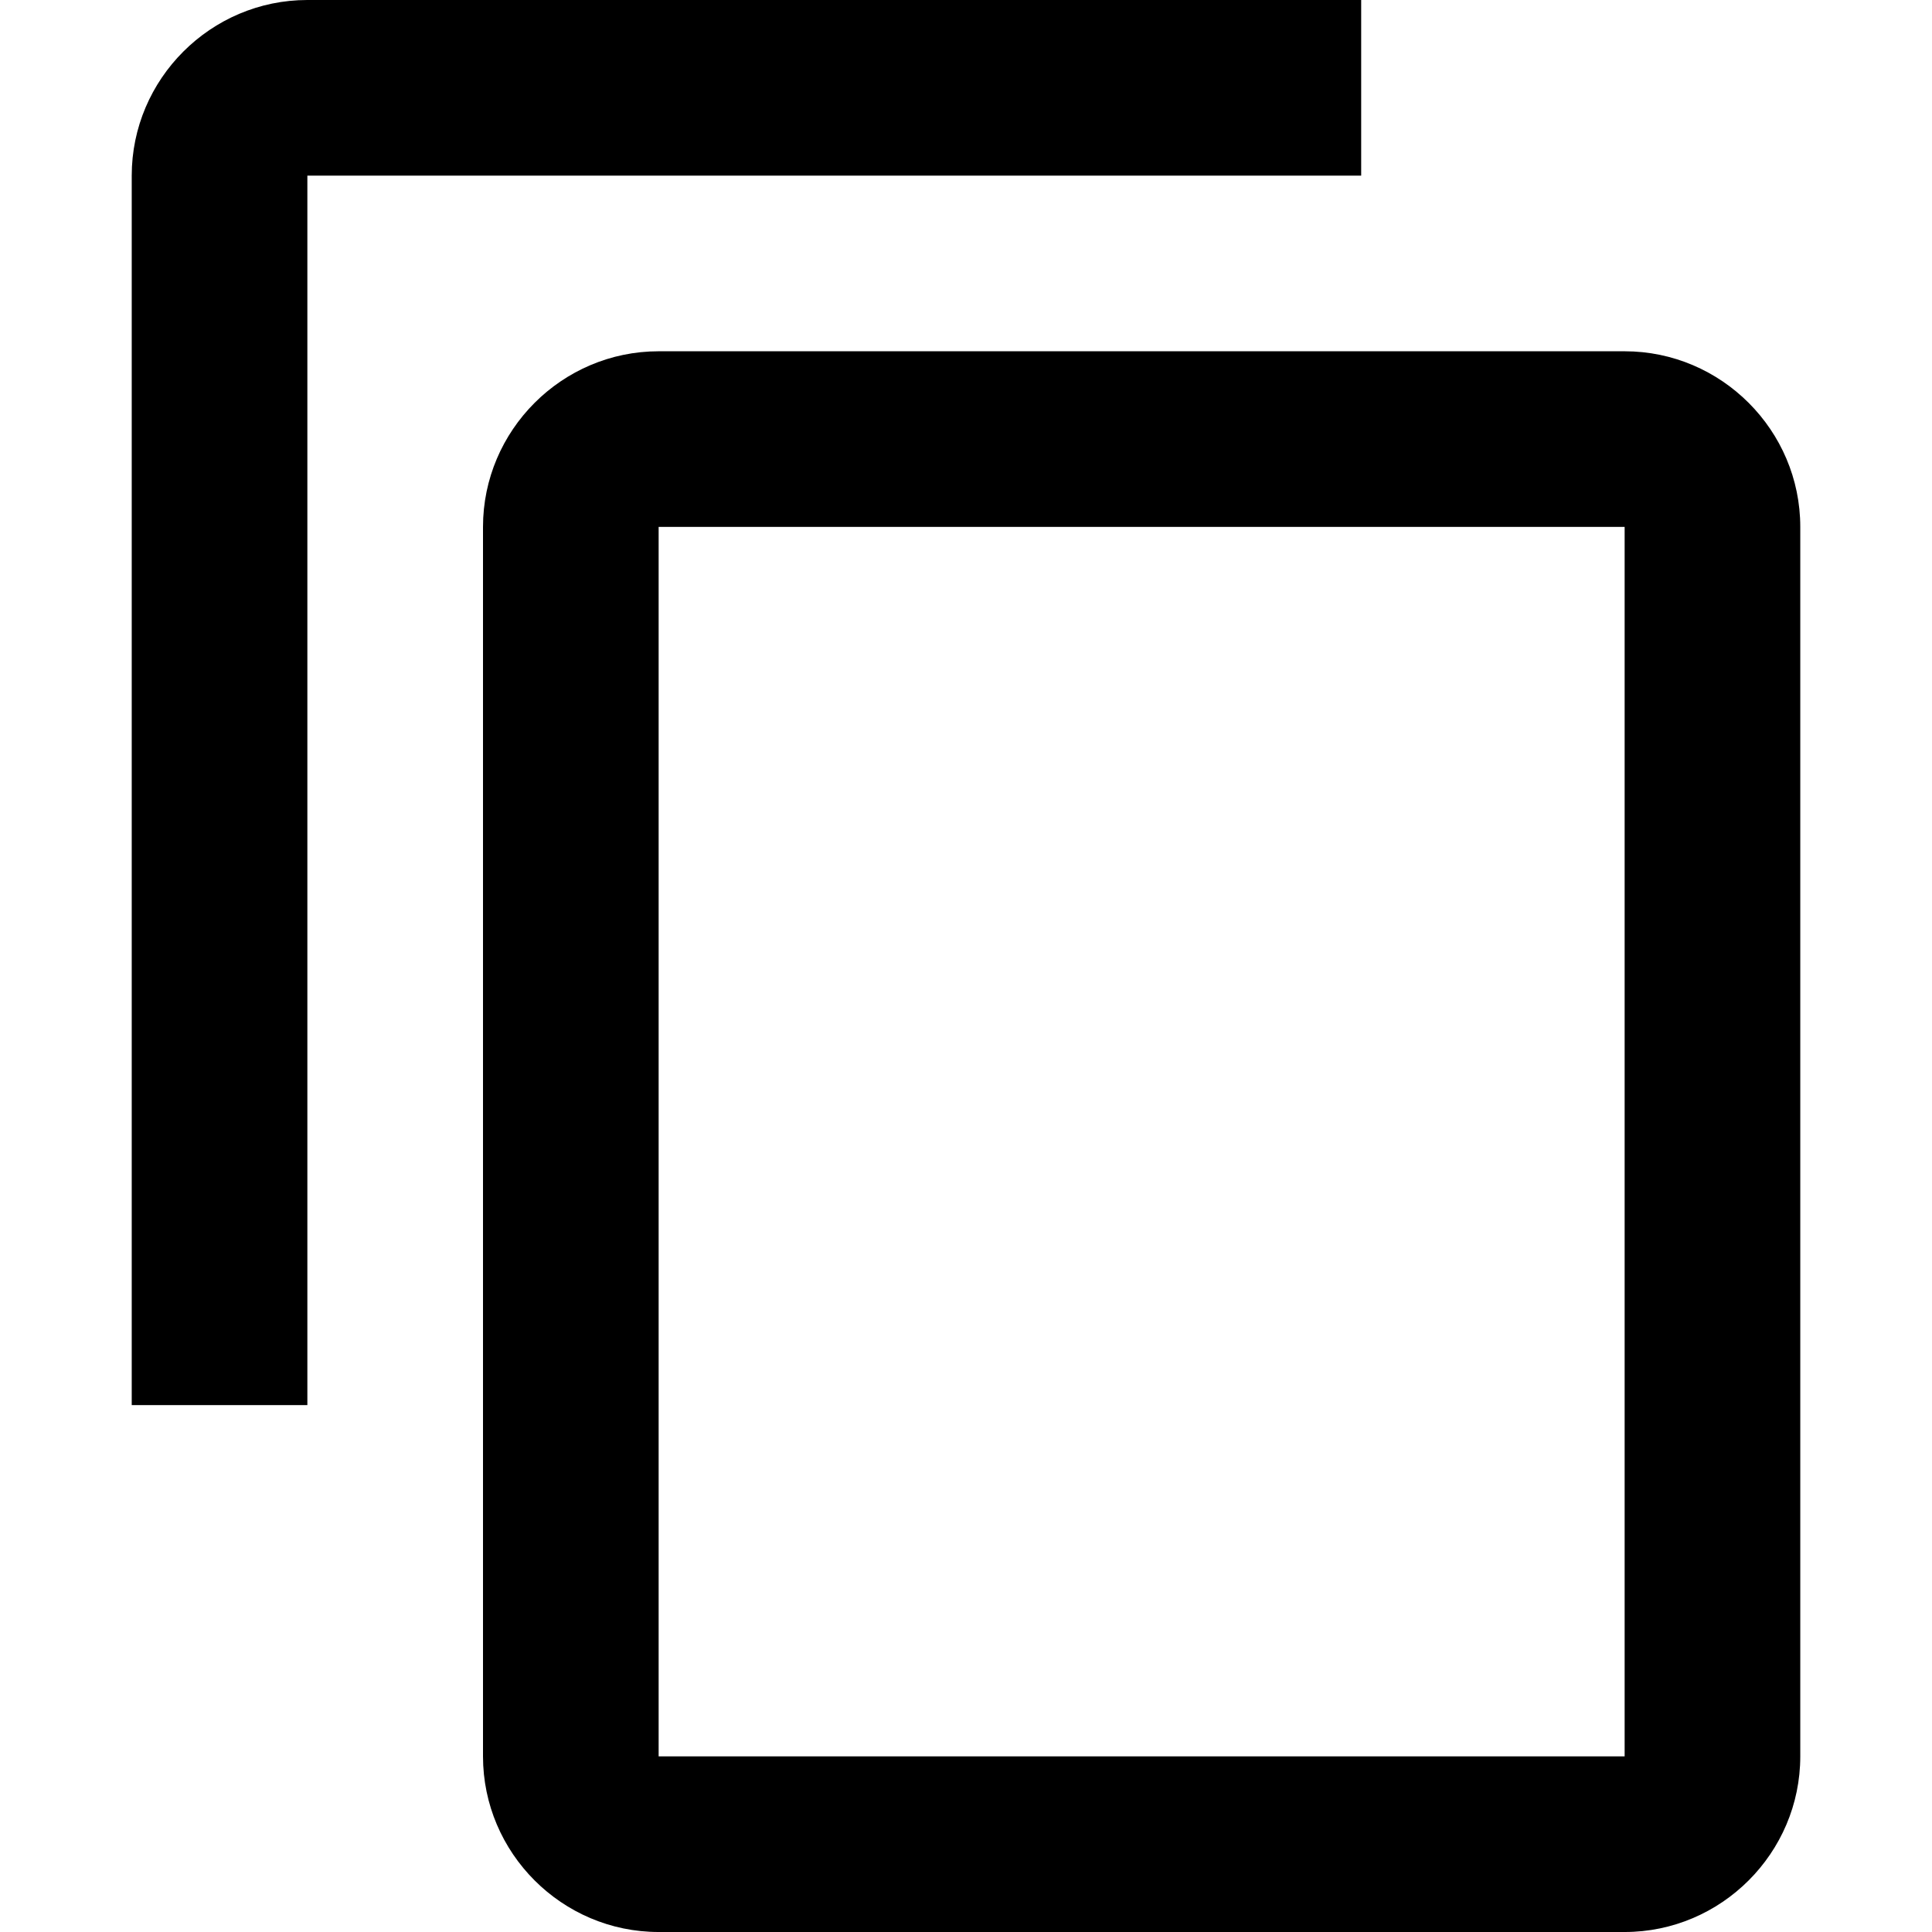 <?xml version="1.0" encoding="iso-8859-1"?>
<!-- Generator: Adobe Illustrator 16.0.0, SVG Export Plug-In . SVG Version: 6.00 Build 0)  -->
<!DOCTYPE svg PUBLIC "-//W3C//DTD SVG 1.1//EN" "http://www.w3.org/Graphics/SVG/1.1/DTD/svg11.dtd">
<svg version="1.1" id="Capa_1" xmlns="http://www.w3.org/2000/svg" xmlns:xlink="http://www.w3.org/1999/xlink" x="0px" y="0px"
	 width="561px" height="561px" viewBox="0 0 561 561" style="enable-background:new 0 0 561 561;" xml:space="preserve">
<g>
	<g id="content-copy">
		<path d="M395.25,0h-306c-28.05,0-51,22.95-51,51v357h51V51h306V0z M471.75,102h-280.5c-28.05,0-51,22.95-51,51v357
			c0,28.05,22.95,51,51,51h280.5c28.05,0,51-22.95,51-51V153C522.75,124.95,499.8,102,471.75,102z M471.75,510h-280.5V153h280.5V510
			z"/>
	</g>
</g>
<g>
</g>
<g>
</g>
<g>
</g>
<g>
</g>
<g>
</g>
<g>
</g>
<g>
</g>
<g>
</g>
<g>
</g>
<g>
</g>
<g>
</g>
<g>
</g>
<g>
</g>
<g>
</g>
<g>
</g>
</svg>
